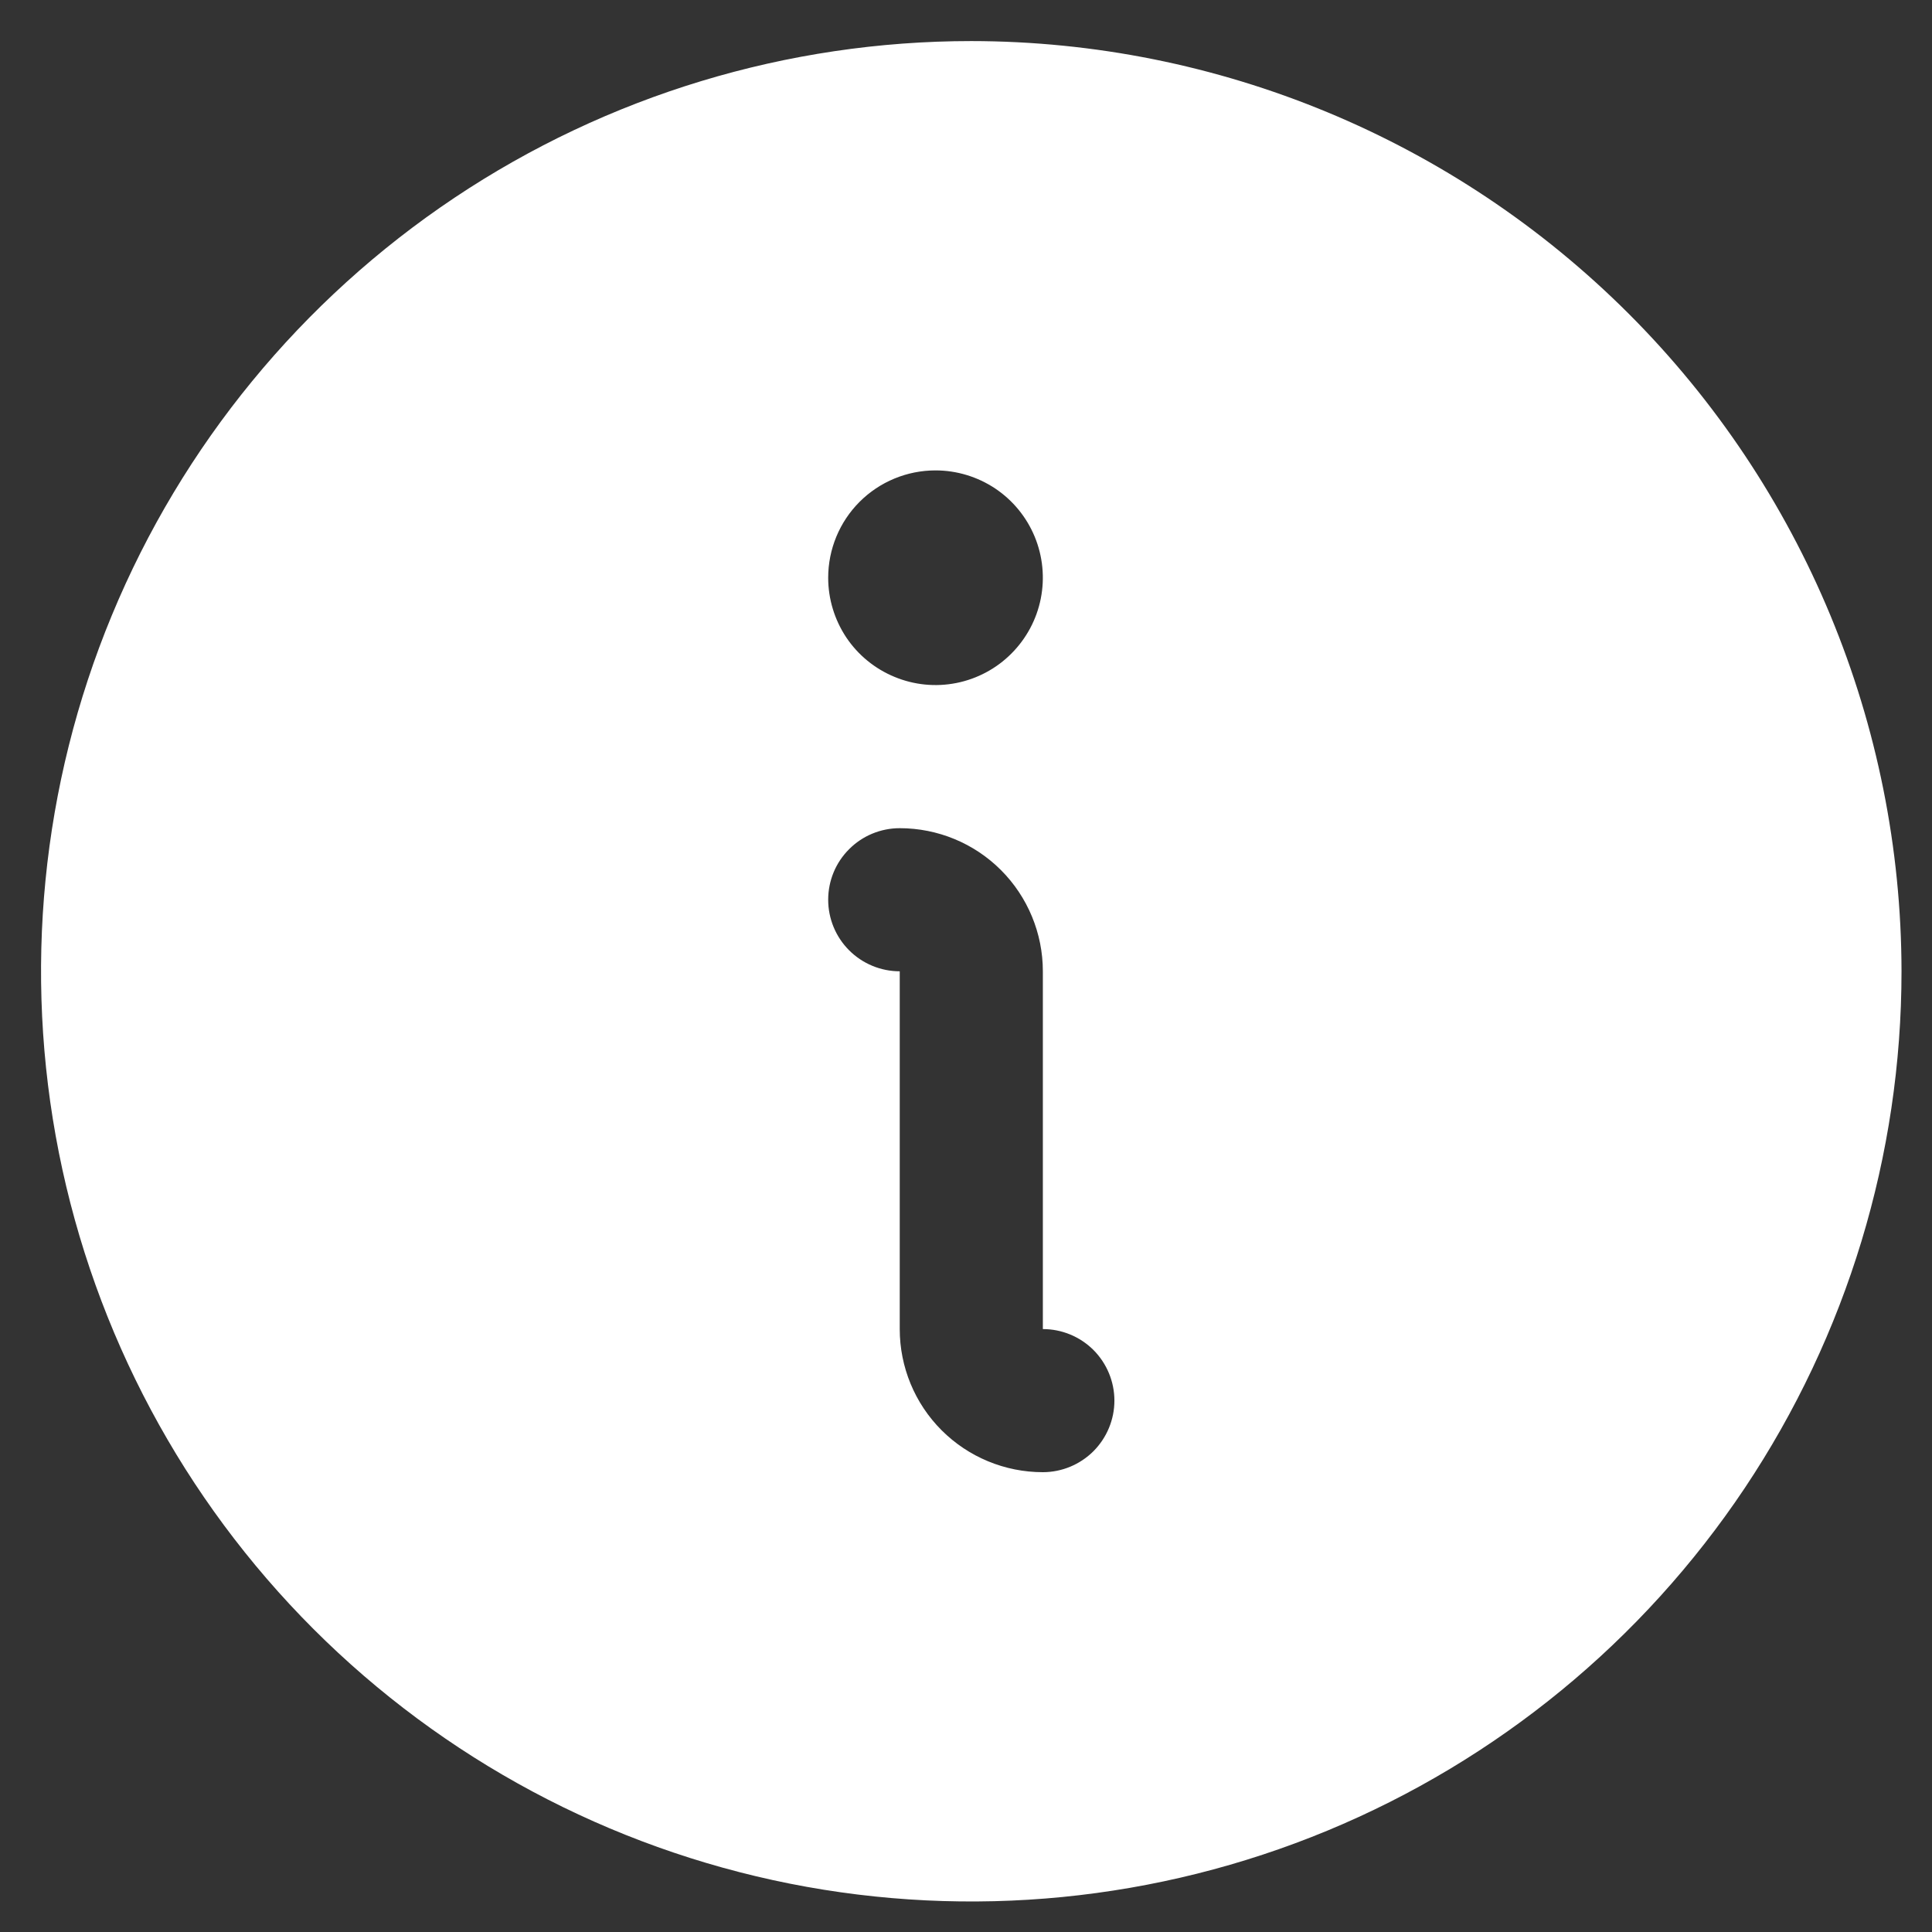 <svg width="27" height="27" viewBox="0 0 27 27" fill="none" xmlns="http://www.w3.org/2000/svg">
<rect x="0" y="0" width="27" height="27" fill="#333333" stroke="none"/>
<path id="Vector" d="M13.574 0.574C11.002 0.574 8.489 1.336 6.351 2.764C4.213 4.193 2.547 6.223 1.563 8.599C0.579 10.974 0.322 13.588 0.823 16.11C1.325 18.631 2.563 20.948 4.381 22.766C6.199 24.584 8.516 25.822 11.037 26.324C13.559 26.825 16.173 26.568 18.549 25.584C20.924 24.6 22.954 22.934 24.383 20.796C25.811 18.658 26.574 16.145 26.574 13.574C26.57 10.127 25.199 6.822 22.762 4.385C20.325 1.948 17.02 0.577 13.574 0.574ZM13.074 6.574C13.37 6.574 13.66 6.662 13.907 6.826C14.154 6.991 14.346 7.225 14.46 7.5C14.573 7.774 14.603 8.075 14.545 8.366C14.487 8.657 14.344 8.924 14.134 9.134C13.925 9.344 13.657 9.487 13.366 9.545C13.075 9.603 12.774 9.573 12.5 9.459C12.226 9.346 11.991 9.154 11.826 8.907C11.662 8.66 11.574 8.37 11.574 8.074C11.574 7.676 11.732 7.294 12.013 7.013C12.294 6.732 12.676 6.574 13.074 6.574ZM14.574 20.574C14.043 20.574 13.534 20.363 13.159 19.988C12.784 19.613 12.574 19.104 12.574 18.574V13.574C12.309 13.574 12.054 13.468 11.867 13.281C11.679 13.093 11.574 12.839 11.574 12.574C11.574 12.308 11.679 12.054 11.867 11.867C12.054 11.679 12.309 11.574 12.574 11.574C13.104 11.574 13.613 11.784 13.988 12.159C14.363 12.534 14.574 13.043 14.574 13.574V18.574C14.839 18.574 15.093 18.679 15.281 18.866C15.468 19.054 15.574 19.308 15.574 19.574C15.574 19.839 15.468 20.093 15.281 20.281C15.093 20.468 14.839 20.574 14.574 20.574Z" fill="white"/>
</svg>
